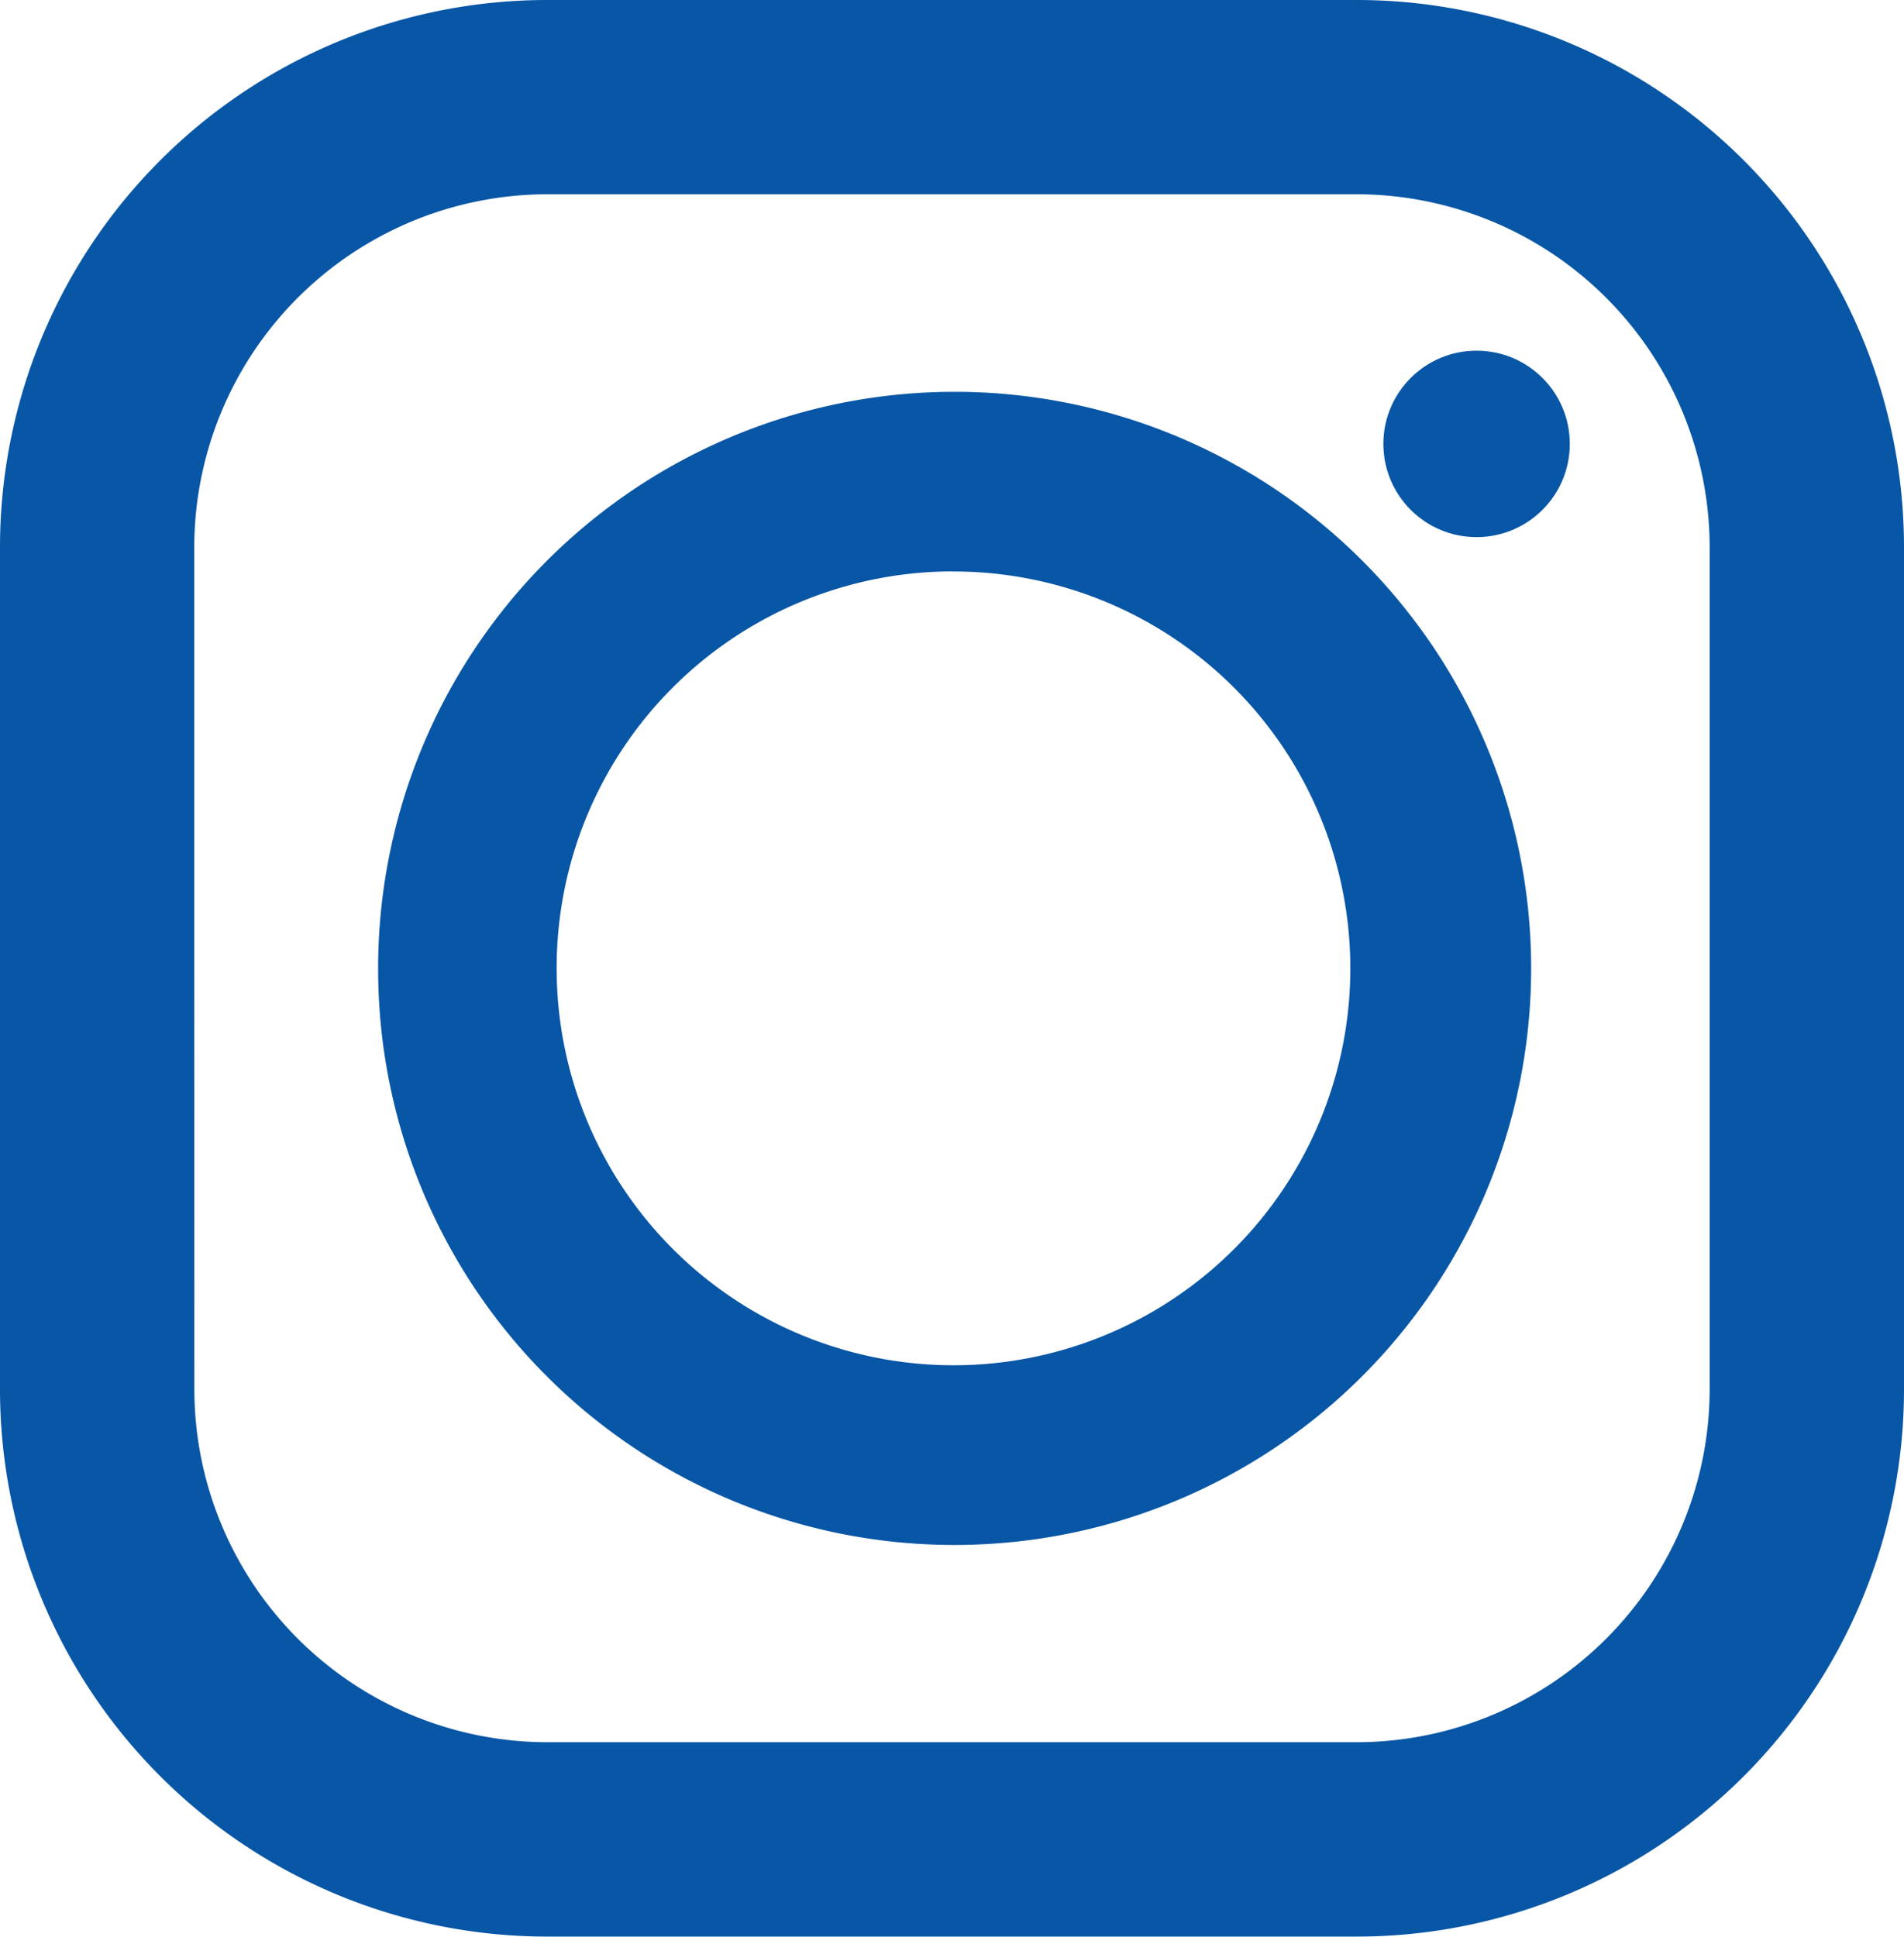 <svg id="インスタグラムのシンプルなロゴのアイコン_1" data-name="インスタグラムのシンプルなロゴのアイコン 1" xmlns="http://www.w3.org/2000/svg" width="21.672" height="22.041" viewBox="0 0 21.672 22.041">
  <path id="パス_2873" data-name="パス 2873" d="M19.724,0H10.51A6.229,6.229,0,0,0,4.281,6.229v9.583A6.229,6.229,0,0,0,10.51,22.04h9.214a6.229,6.229,0,0,0,6.229-6.229V6.229A6.229,6.229,0,0,0,19.724,0ZM6.492,6.229A4.022,4.022,0,0,1,10.51,2.211h9.214a4.022,4.022,0,0,1,4.017,4.017v9.583a4.022,4.022,0,0,1-4.017,4.017H10.51a4.022,4.022,0,0,1-4.017-4.017Z" transform="translate(-4.281 0)" fill="#0856a6"/>
  <path id="パス_2874" data-name="パス 2874" d="M130.681,137.27a6.562,6.562,0,1,0-6.532-6.562A6.555,6.555,0,0,0,130.681,137.27Zm0-11.079a4.517,4.517,0,1,1-4.5,4.517A4.512,4.512,0,0,1,130.681,126.19Z" transform="translate(-119.845 -119.687)" fill="#0856a6"/>
  <ellipse id="楕円形_1" data-name="楕円形 1" cx="1.061" cy="1.061" rx="1.061" ry="1.061" transform="translate(15.746 3.991)" fill="#0856a6"/>
</svg>
